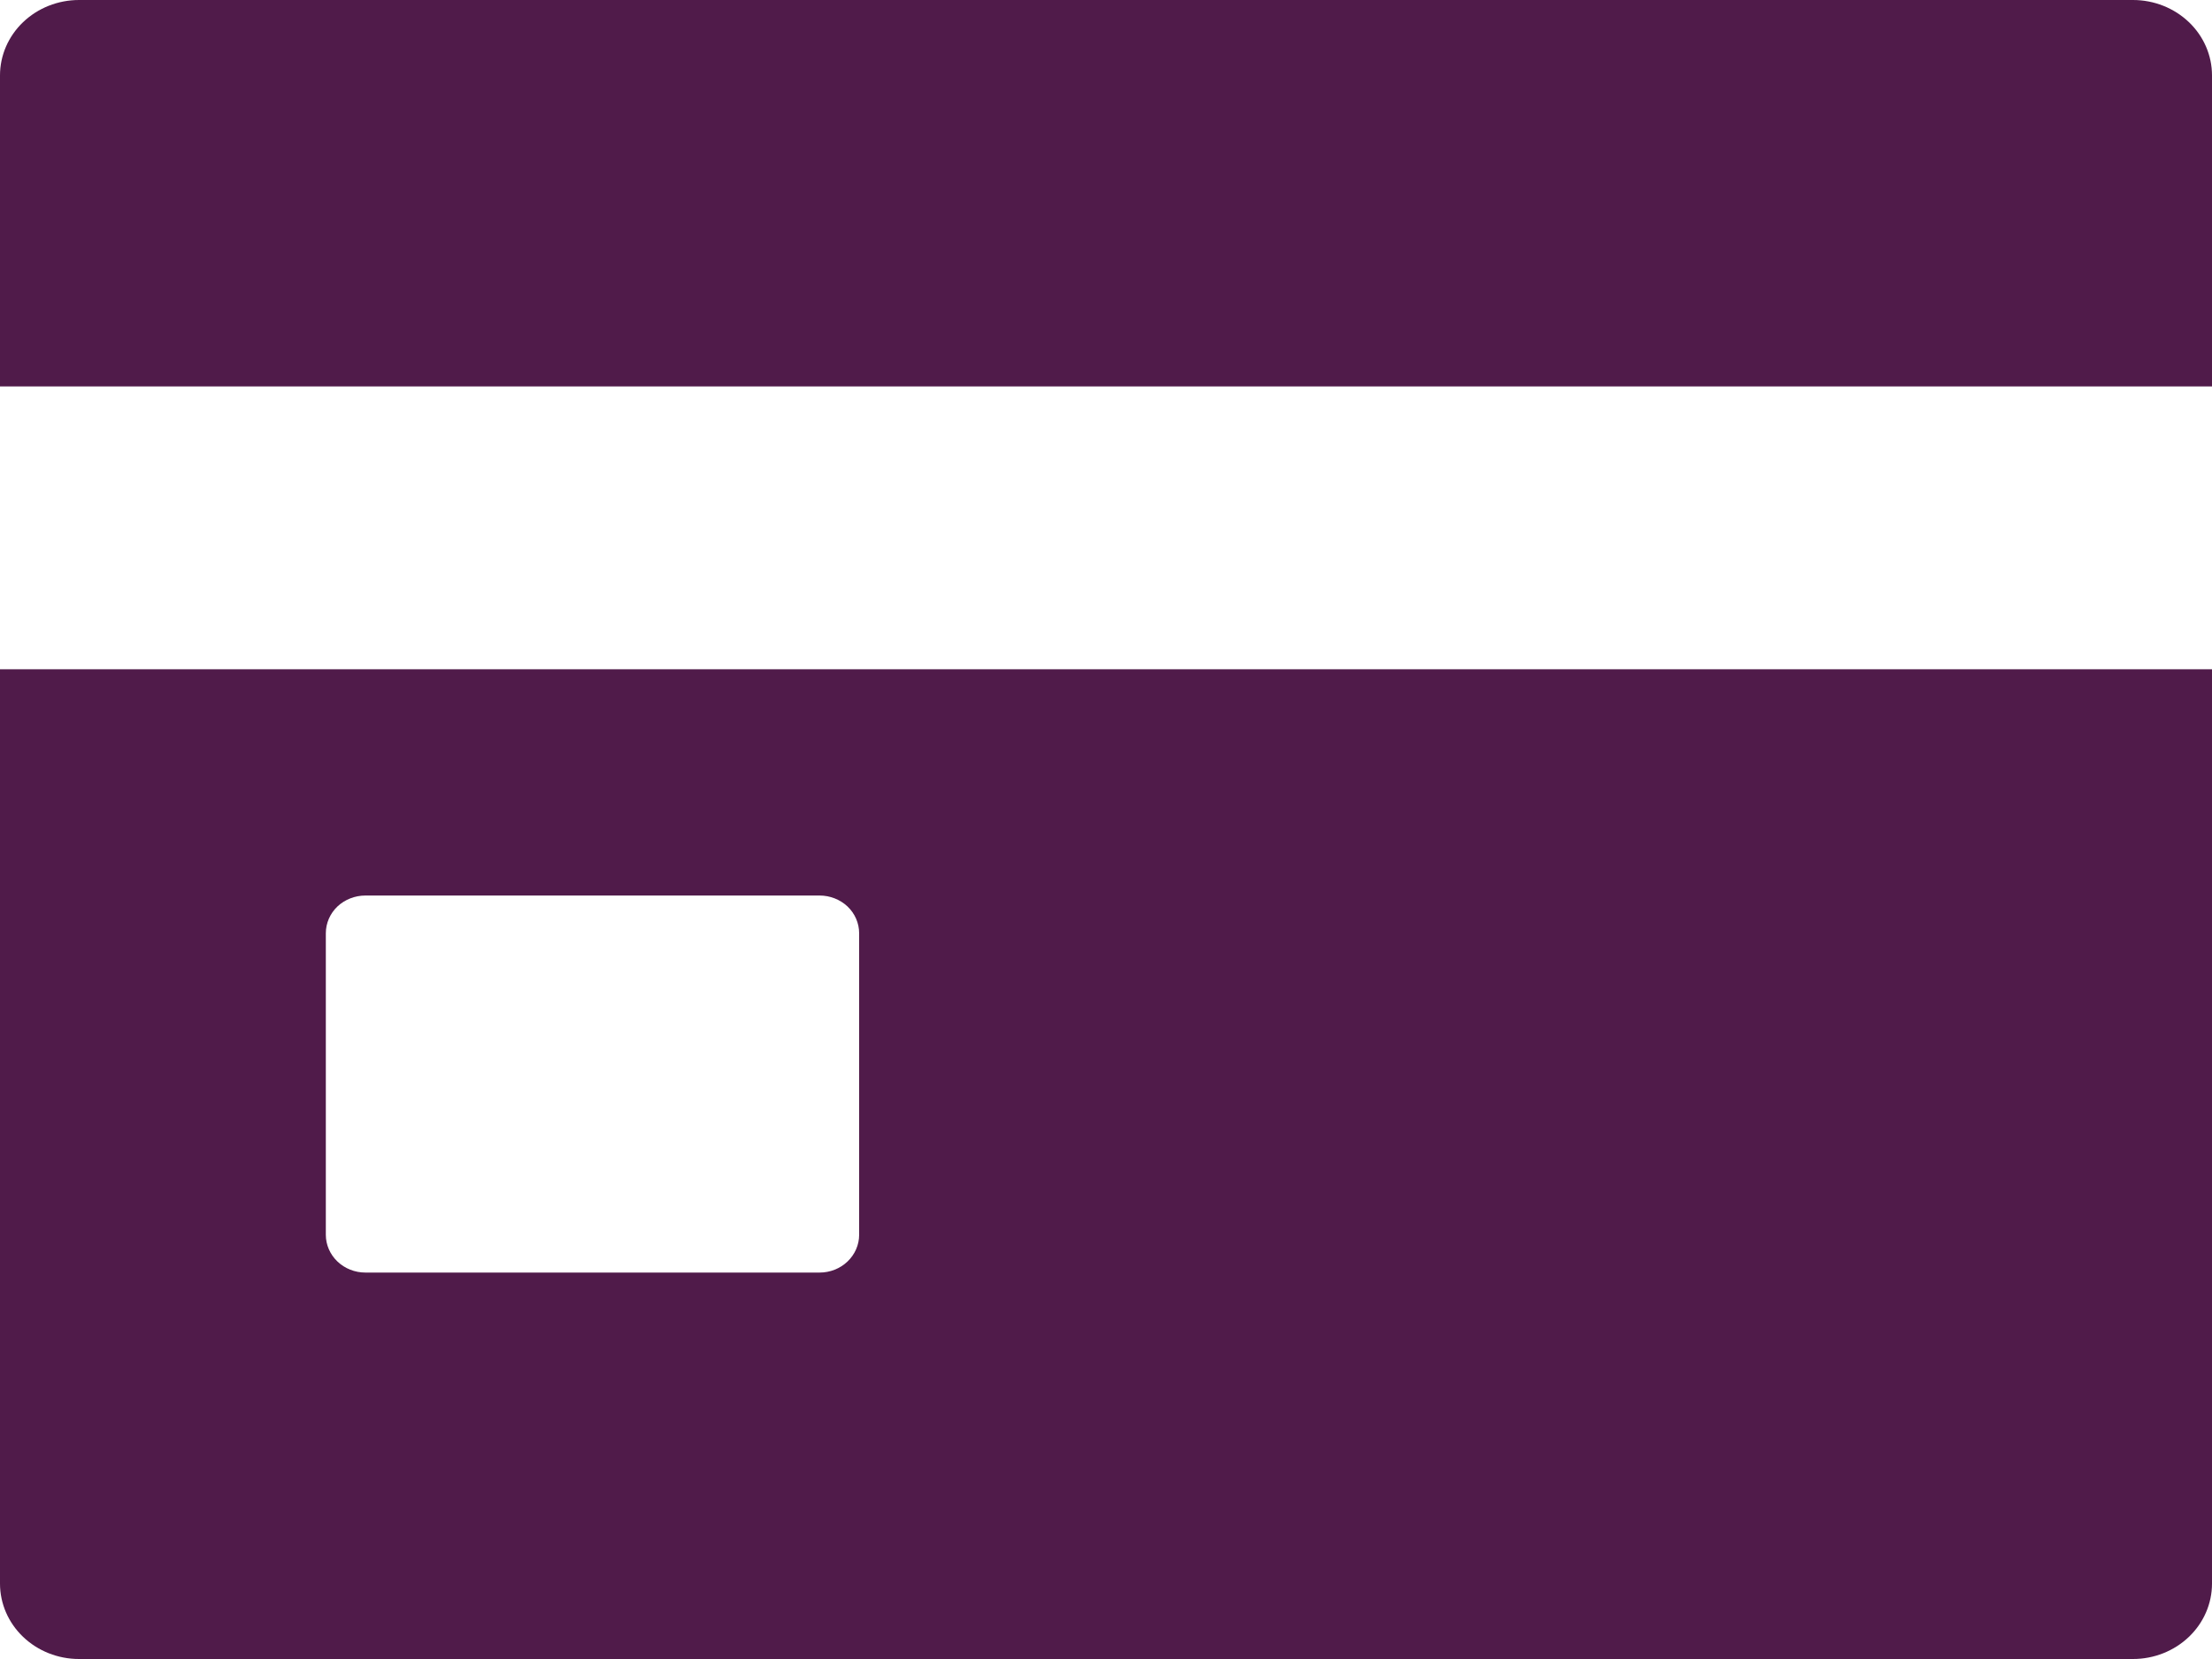 <svg width="20" height="15" viewBox="0 0 20 15" fill="none" xmlns="http://www.w3.org/2000/svg">
<path d="M0 14.318C0 14.499 0.075 14.672 0.209 14.8C0.343 14.928 0.525 15 0.714 15H19.286C19.475 15 19.657 14.928 19.791 14.8C19.925 14.672 20 14.499 20 14.318V6.051H0V14.318ZM2.946 8.438C2.946 8.347 2.984 8.26 3.051 8.196C3.118 8.133 3.209 8.097 3.304 8.097H7.411C7.505 8.097 7.596 8.133 7.663 8.196C7.73 8.26 7.768 8.347 7.768 8.438V11.165C7.768 11.255 7.73 11.342 7.663 11.406C7.596 11.47 7.505 11.506 7.411 11.506H3.304C3.209 11.506 3.118 11.47 3.051 11.406C2.984 11.342 2.946 11.255 2.946 11.165V8.438ZM19.286 0H0.714C0.525 0 0.343 0.072 0.209 0.2C0.075 0.328 0 0.501 0 0.682V3.494H20V0.682C20 0.501 19.925 0.328 19.791 0.2C19.657 0.072 19.475 0 19.286 0Z" fill="#501B4A"/>
</svg>
